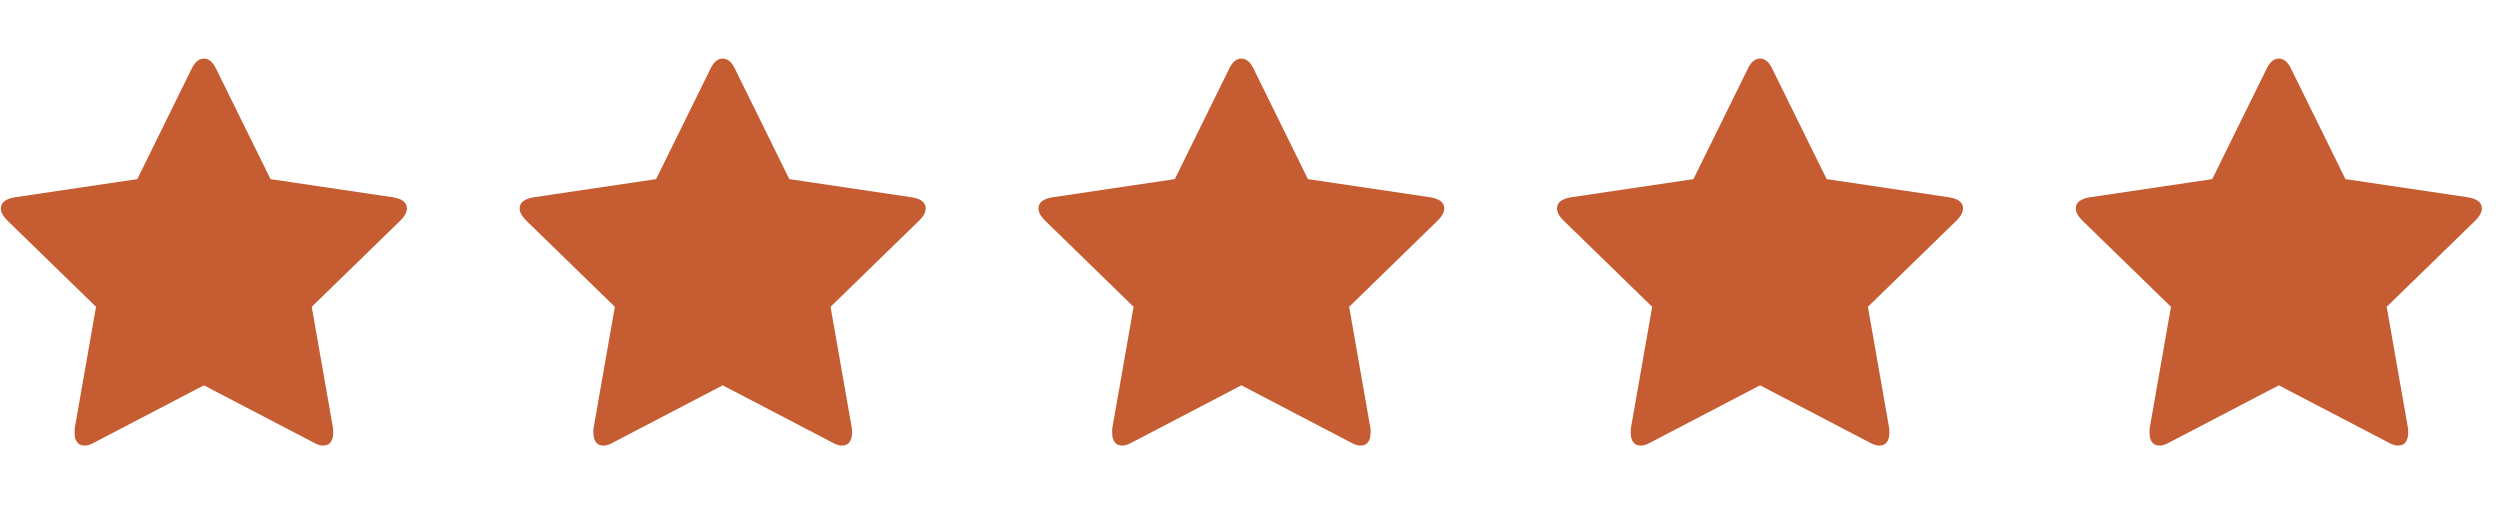 <svg width="131" height="27" viewBox="0 0 131 27" fill="none" xmlns="http://www.w3.org/2000/svg">
<path d="M21.323 10.923C21.323 10.619 21.087 10.425 20.616 10.342L14.175 9.386L11.307 3.568C11.141 3.235 10.933 3.069 10.684 3.069C10.434 3.069 10.227 3.235 10.06 3.568L7.193 9.386L0.751 10.342C0.28 10.425 0.045 10.619 0.045 10.923C0.045 11.117 0.156 11.325 0.377 11.547L5.032 16.077L3.91 22.477C3.91 22.587 3.91 22.671 3.91 22.726C3.91 22.892 3.951 23.038 4.035 23.162C4.118 23.287 4.256 23.349 4.45 23.349C4.589 23.349 4.755 23.294 4.949 23.183L10.684 20.191L16.419 23.183C16.613 23.294 16.779 23.349 16.918 23.349C17.112 23.349 17.25 23.287 17.333 23.162C17.416 23.038 17.458 22.892 17.458 22.726C17.458 22.615 17.458 22.532 17.458 22.477L16.336 16.077L20.99 11.547C21.212 11.325 21.323 11.117 21.323 10.923Z" fill="#C65D32"/>
<path d="M48.508 10.923C48.508 10.619 48.273 10.425 47.802 10.342L41.36 9.386L38.493 3.568C38.327 3.235 38.119 3.069 37.869 3.069C37.62 3.069 37.412 3.235 37.246 3.568L34.379 9.386L27.937 10.342C27.466 10.425 27.23 10.619 27.23 10.923C27.23 11.117 27.341 11.325 27.563 11.547L32.218 16.077L31.095 22.477C31.095 22.587 31.095 22.671 31.095 22.726C31.095 22.892 31.137 23.038 31.22 23.162C31.303 23.287 31.442 23.349 31.636 23.349C31.774 23.349 31.94 23.294 32.134 23.183L37.869 20.191L43.605 23.183C43.798 23.294 43.965 23.349 44.103 23.349C44.297 23.349 44.436 23.287 44.519 23.162C44.602 23.038 44.644 22.892 44.644 22.726C44.644 22.615 44.644 22.532 44.644 22.477L43.521 16.077L48.176 11.547C48.398 11.325 48.508 11.117 48.508 10.923Z" fill="#C65D32"/>
<path d="M75.68 10.923C75.68 10.619 75.444 10.425 74.973 10.342L68.536 9.386L65.671 3.568C65.505 3.235 65.297 3.069 65.048 3.069C64.799 3.069 64.591 3.235 64.425 3.568L61.559 9.386L55.122 10.342C54.651 10.425 54.416 10.619 54.416 10.923C54.416 11.117 54.527 11.325 54.748 11.547L59.4 16.077L58.278 22.477C58.278 22.587 58.278 22.671 58.278 22.726C58.278 22.892 58.32 23.038 58.403 23.162C58.486 23.287 58.624 23.349 58.818 23.349C58.957 23.349 59.123 23.294 59.317 23.183L65.048 20.191L70.779 23.183C70.973 23.294 71.139 23.349 71.277 23.349C71.471 23.349 71.609 23.287 71.693 23.162C71.776 23.038 71.817 22.892 71.817 22.726C71.817 22.615 71.817 22.532 71.817 22.477L70.696 16.077L75.347 11.547C75.569 11.325 75.68 11.117 75.68 10.923Z" fill="#C65D32"/>
<path d="M102.865 10.923C102.865 10.619 102.629 10.425 102.158 10.342L95.717 9.386L92.849 3.568C92.683 3.235 92.475 3.069 92.226 3.069C91.977 3.069 91.769 3.235 91.603 3.568L88.735 9.386L82.293 10.342C81.822 10.425 81.587 10.619 81.587 10.923C81.587 11.117 81.698 11.325 81.919 11.547L86.574 16.077L85.452 22.477C85.452 22.587 85.452 22.671 85.452 22.726C85.452 22.892 85.493 23.038 85.576 23.162C85.66 23.287 85.798 23.349 85.992 23.349C86.131 23.349 86.297 23.294 86.491 23.183L92.226 20.191L97.961 23.183C98.155 23.294 98.321 23.349 98.46 23.349C98.654 23.349 98.792 23.287 98.875 23.162C98.958 23.038 99 22.892 99 22.726C99 22.615 99 22.532 99 22.477L97.878 16.077L102.532 11.547C102.754 11.325 102.865 11.117 102.865 10.923Z" fill="#C65D32"/>
<path d="M130.05 10.923C130.05 10.619 129.815 10.425 129.344 10.342L122.902 9.386L120.035 3.568C119.869 3.235 119.661 3.069 119.411 3.069C119.162 3.069 118.954 3.235 118.788 3.568L115.921 9.386L109.479 10.342C109.008 10.425 108.772 10.619 108.772 10.923C108.772 11.117 108.883 11.325 109.105 11.547L113.759 16.077L112.637 22.477C112.637 22.587 112.637 22.671 112.637 22.726C112.637 22.892 112.679 23.038 112.762 23.162C112.845 23.287 112.984 23.349 113.178 23.349C113.316 23.349 113.482 23.294 113.676 23.183L119.411 20.191L125.146 23.183C125.34 23.294 125.507 23.349 125.645 23.349C125.839 23.349 125.978 23.287 126.061 23.162C126.144 23.038 126.185 22.892 126.185 22.726C126.185 22.615 126.185 22.532 126.185 22.477L125.063 16.077L129.718 11.547C129.94 11.325 130.05 11.117 130.05 10.923Z" fill="#C65D32"/>
</svg>

